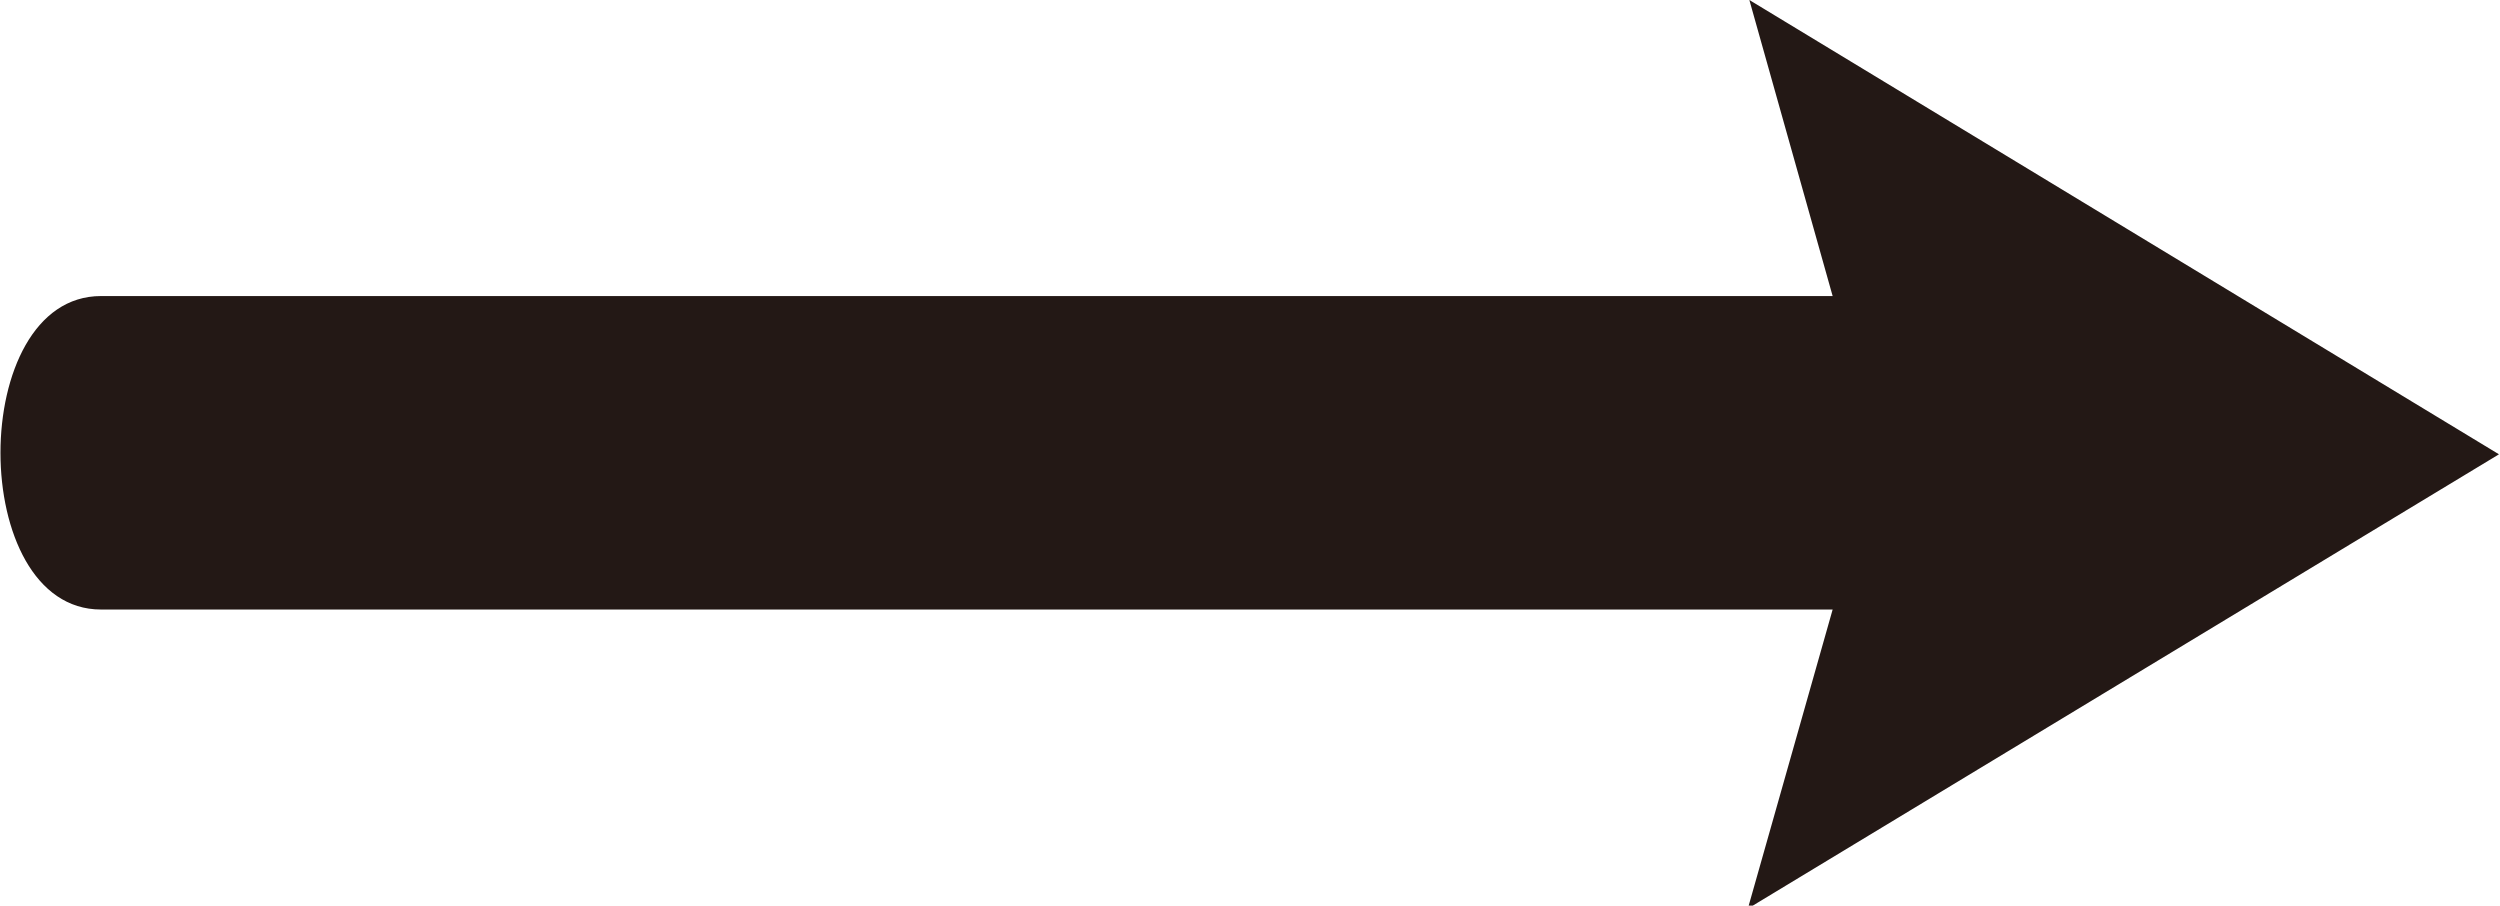 <svg xmlns="http://www.w3.org/2000/svg" width="11.65mm" height="4.22mm" viewBox="0 0 33.01 11.96" fill="#231815">
<path d="M33,6,23.1,0l1.1,3.91H1.33c-1.77,0-1.77,4.14,0,4.14H24.2L23.08,12Z"/>
</svg>
